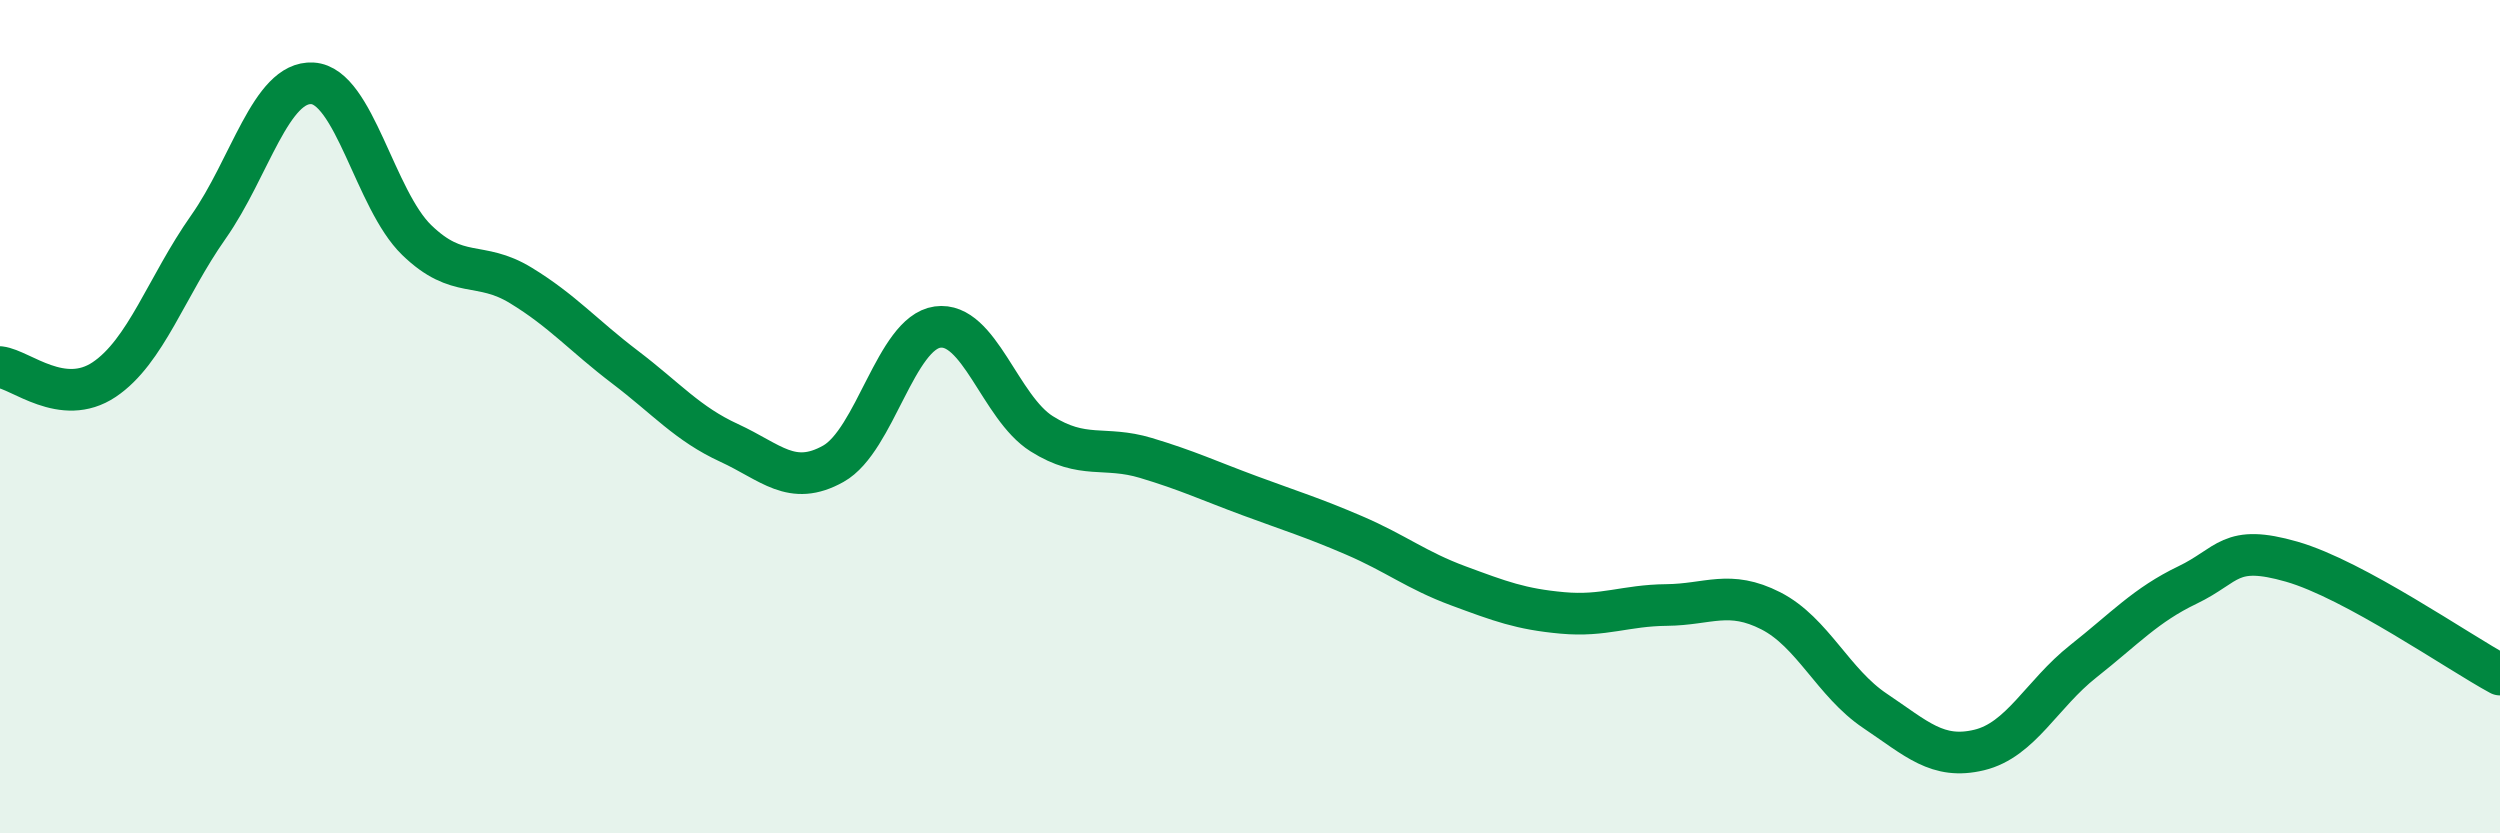 
    <svg width="60" height="20" viewBox="0 0 60 20" xmlns="http://www.w3.org/2000/svg">
      <path
        d="M 0,8.81 C 0.5,8.87 1.5,9.78 2.5,9.11 C 3.5,8.44 4,6.87 5,5.45 C 6,4.03 6.5,1.94 7.5,2 C 8.5,2.06 9,4.79 10,5.76 C 11,6.73 11.5,6.24 12.5,6.85 C 13.5,7.46 14,8.05 15,8.81 C 16,9.57 16.5,10.17 17.5,10.63 C 18.5,11.09 19,11.69 20,11.13 C 21,10.57 21.5,7.99 22.5,7.85 C 23.5,7.71 24,9.78 25,10.41 C 26,11.04 26.5,10.69 27.5,10.99 C 28.5,11.29 29,11.53 30,11.9 C 31,12.27 31.5,12.42 32.5,12.85 C 33.5,13.28 34,13.69 35,14.06 C 36,14.43 36.5,14.62 37.5,14.71 C 38.5,14.8 39,14.53 40,14.52 C 41,14.51 41.5,14.15 42.5,14.66 C 43.5,15.17 44,16.39 45,17.06 C 46,17.73 46.5,18.24 47.5,18 C 48.5,17.76 49,16.66 50,15.87 C 51,15.08 51.5,14.52 52.5,14.04 C 53.5,13.56 53.5,13.05 55,13.48 C 56.5,13.91 59,15.65 60,16.19L60 20L0 20Z"
        fill="#008740"
        opacity="0.1"
        stroke-linecap="round"
        stroke-linejoin="round"
      />
      <path
        d="M 0,8.81 C 0.5,8.87 1.5,9.78 2.5,9.11 C 3.5,8.44 4,6.87 5,5.45 C 6,4.03 6.5,1.94 7.5,2 C 8.5,2.06 9,4.79 10,5.76 C 11,6.73 11.5,6.24 12.5,6.85 C 13.5,7.46 14,8.05 15,8.81 C 16,9.57 16.5,10.17 17.5,10.63 C 18.5,11.09 19,11.69 20,11.13 C 21,10.57 21.5,7.99 22.5,7.85 C 23.5,7.71 24,9.78 25,10.41 C 26,11.04 26.5,10.69 27.5,10.99 C 28.5,11.29 29,11.53 30,11.9 C 31,12.27 31.5,12.42 32.5,12.85 C 33.5,13.28 34,13.69 35,14.06 C 36,14.43 36.5,14.62 37.5,14.71 C 38.5,14.8 39,14.53 40,14.52 C 41,14.51 41.5,14.15 42.5,14.66 C 43.5,15.17 44,16.39 45,17.06 C 46,17.73 46.5,18.24 47.5,18 C 48.5,17.76 49,16.66 50,15.87 C 51,15.08 51.5,14.52 52.5,14.04 C 53.5,13.56 53.5,13.05 55,13.48 C 56.5,13.91 59,15.65 60,16.19"
        stroke="#008740"
        stroke-width="1"
        fill="none"
        stroke-linecap="round"
        stroke-linejoin="round"
      />
    </svg>
  